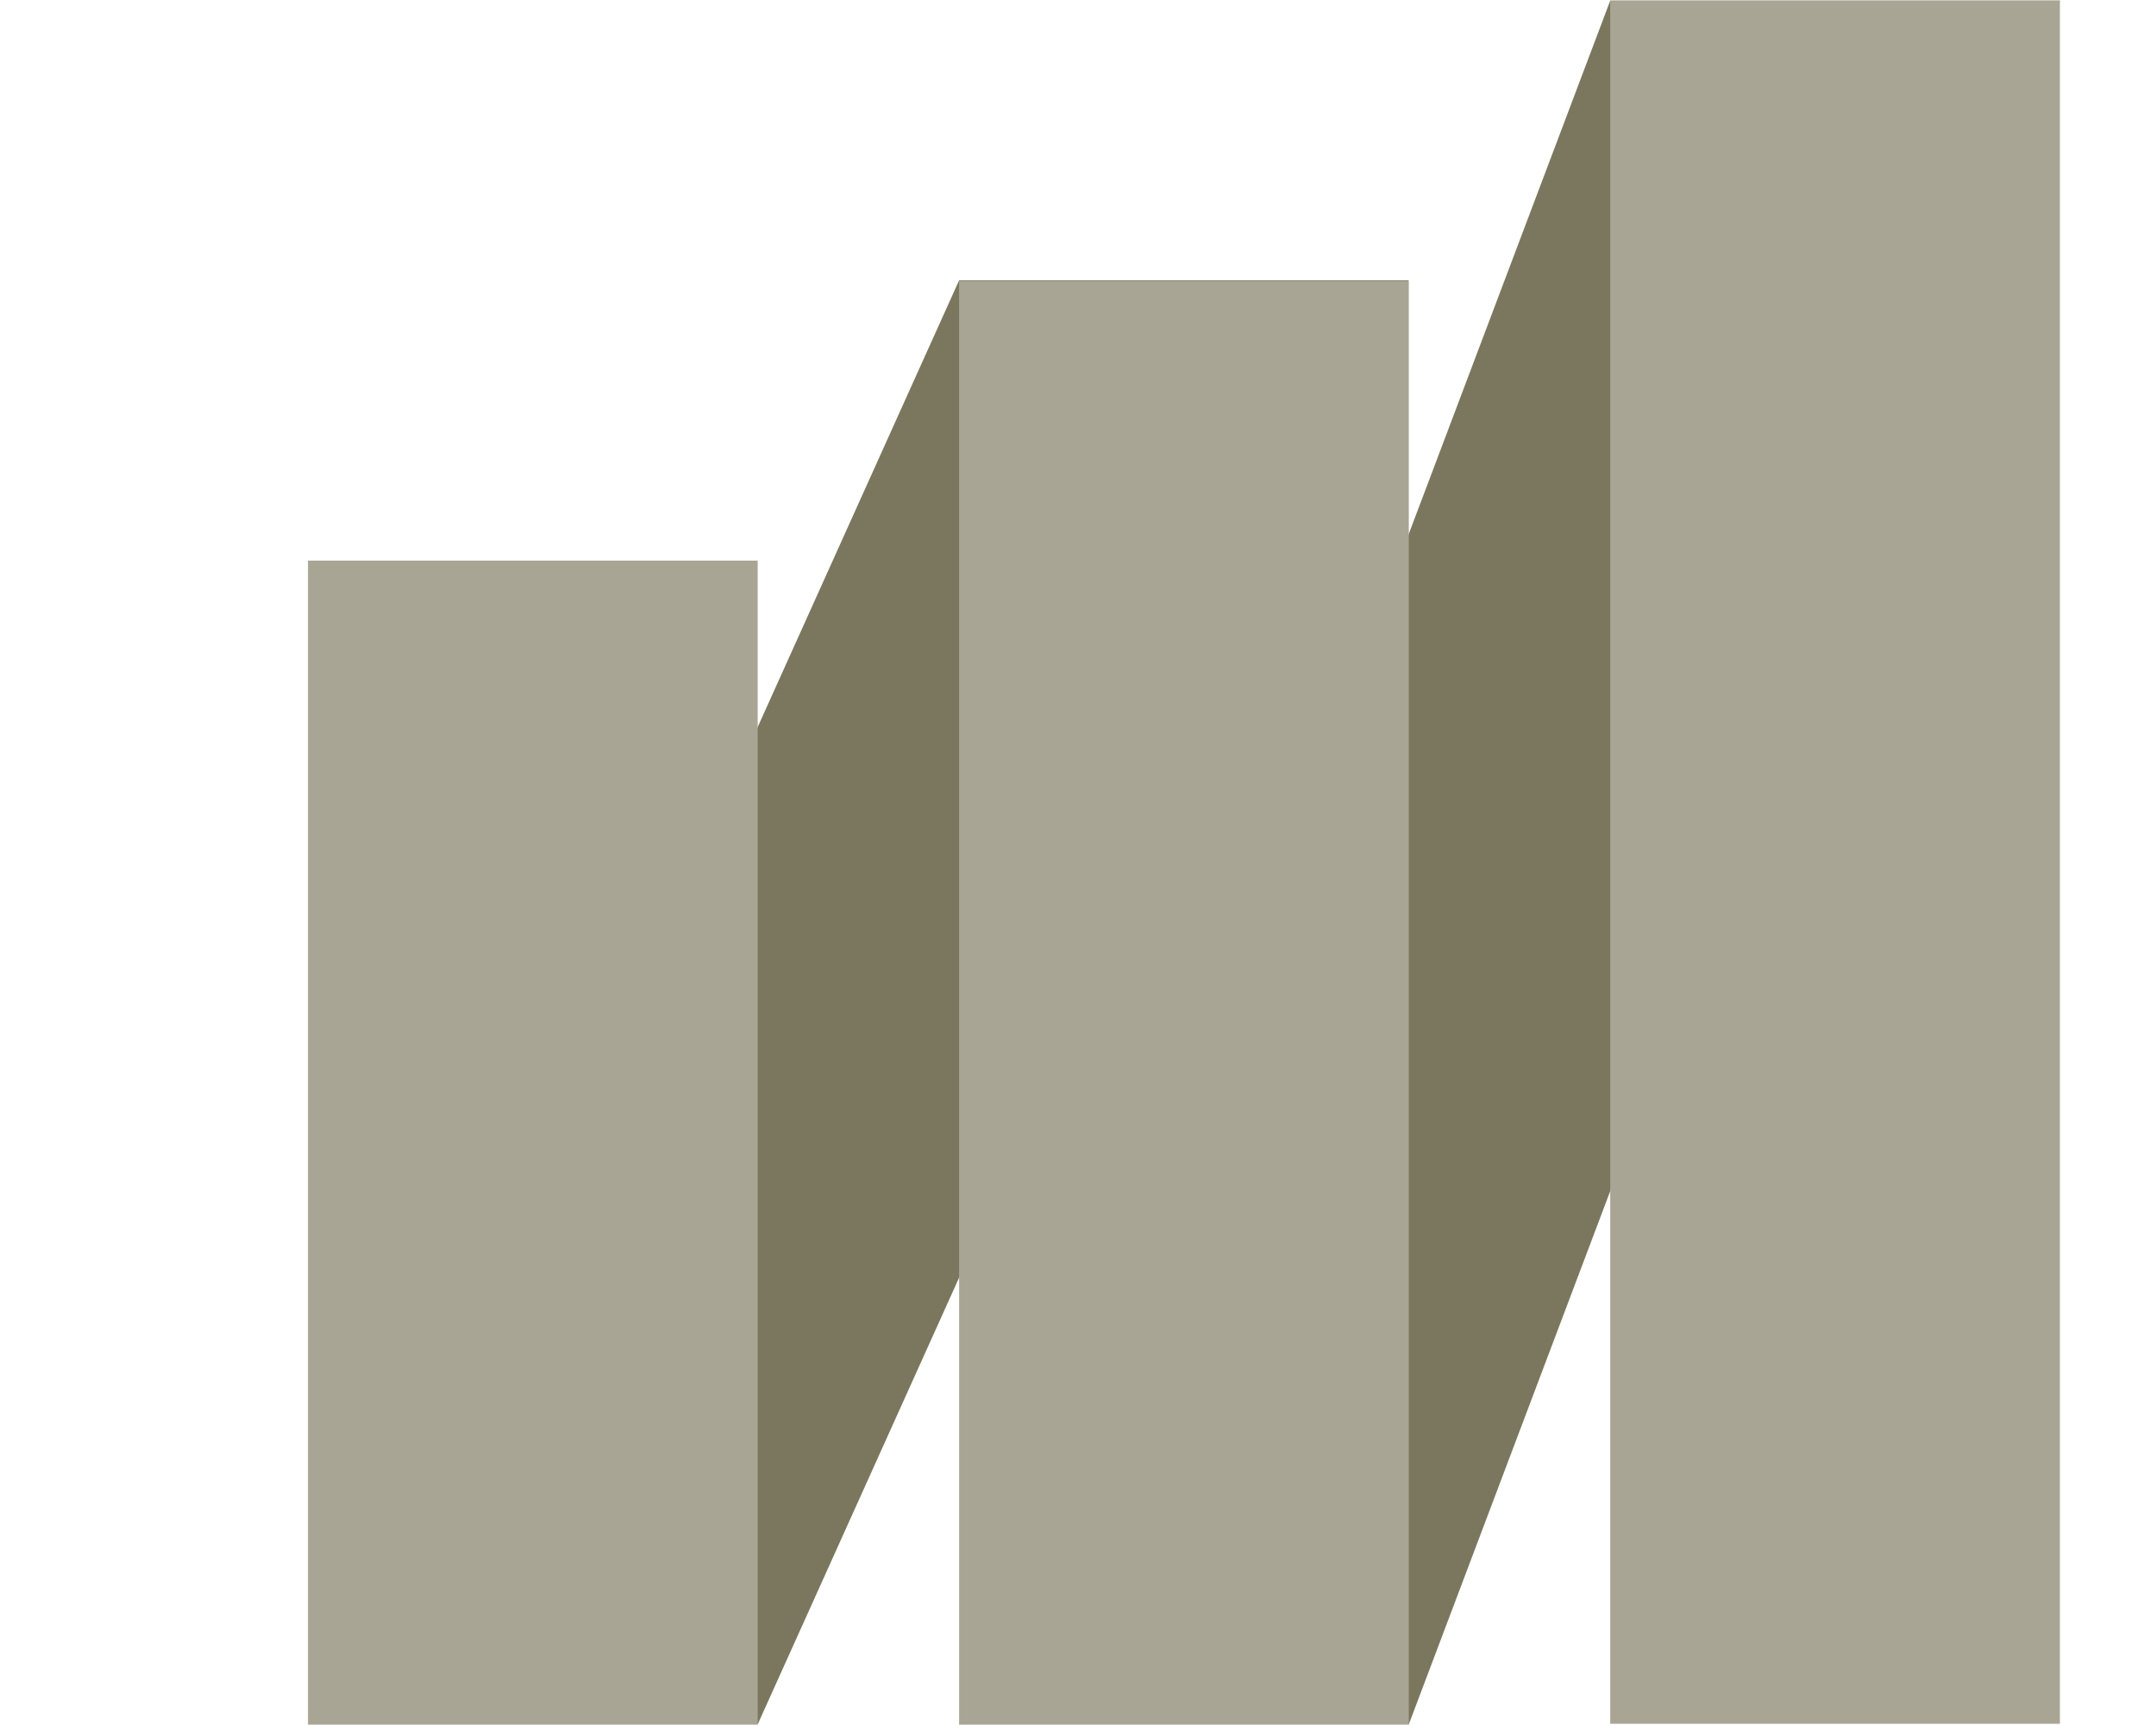<svg id="bfb75639-2534-4efa-901c-95c48a0984f8" data-name="Calque 1" xmlns="http://www.w3.org/2000/svg" width="35" height="28" viewBox="0 0 35 28"><title>logo-ia-marbach-S</title><polygon points="15.57 27.99 22.87 27.99 33.44 0.01 26.14 0.01 15.57 27.99" fill="#7b775f"/><polygon points="5 27.99 15.57 4.55 22.87 4.55 12.3 27.99 5 27.99" fill="#7b775f"/><rect x="5" y="9.1" width="7.3" height="18.89" fill="#a8a595"/><rect x="15.57" y="4.56" width="7.3" height="23.43" fill="#a8a595"/><rect x="26.14" y="0.01" width="7.3" height="27.97" fill="#a8a595"/></svg>